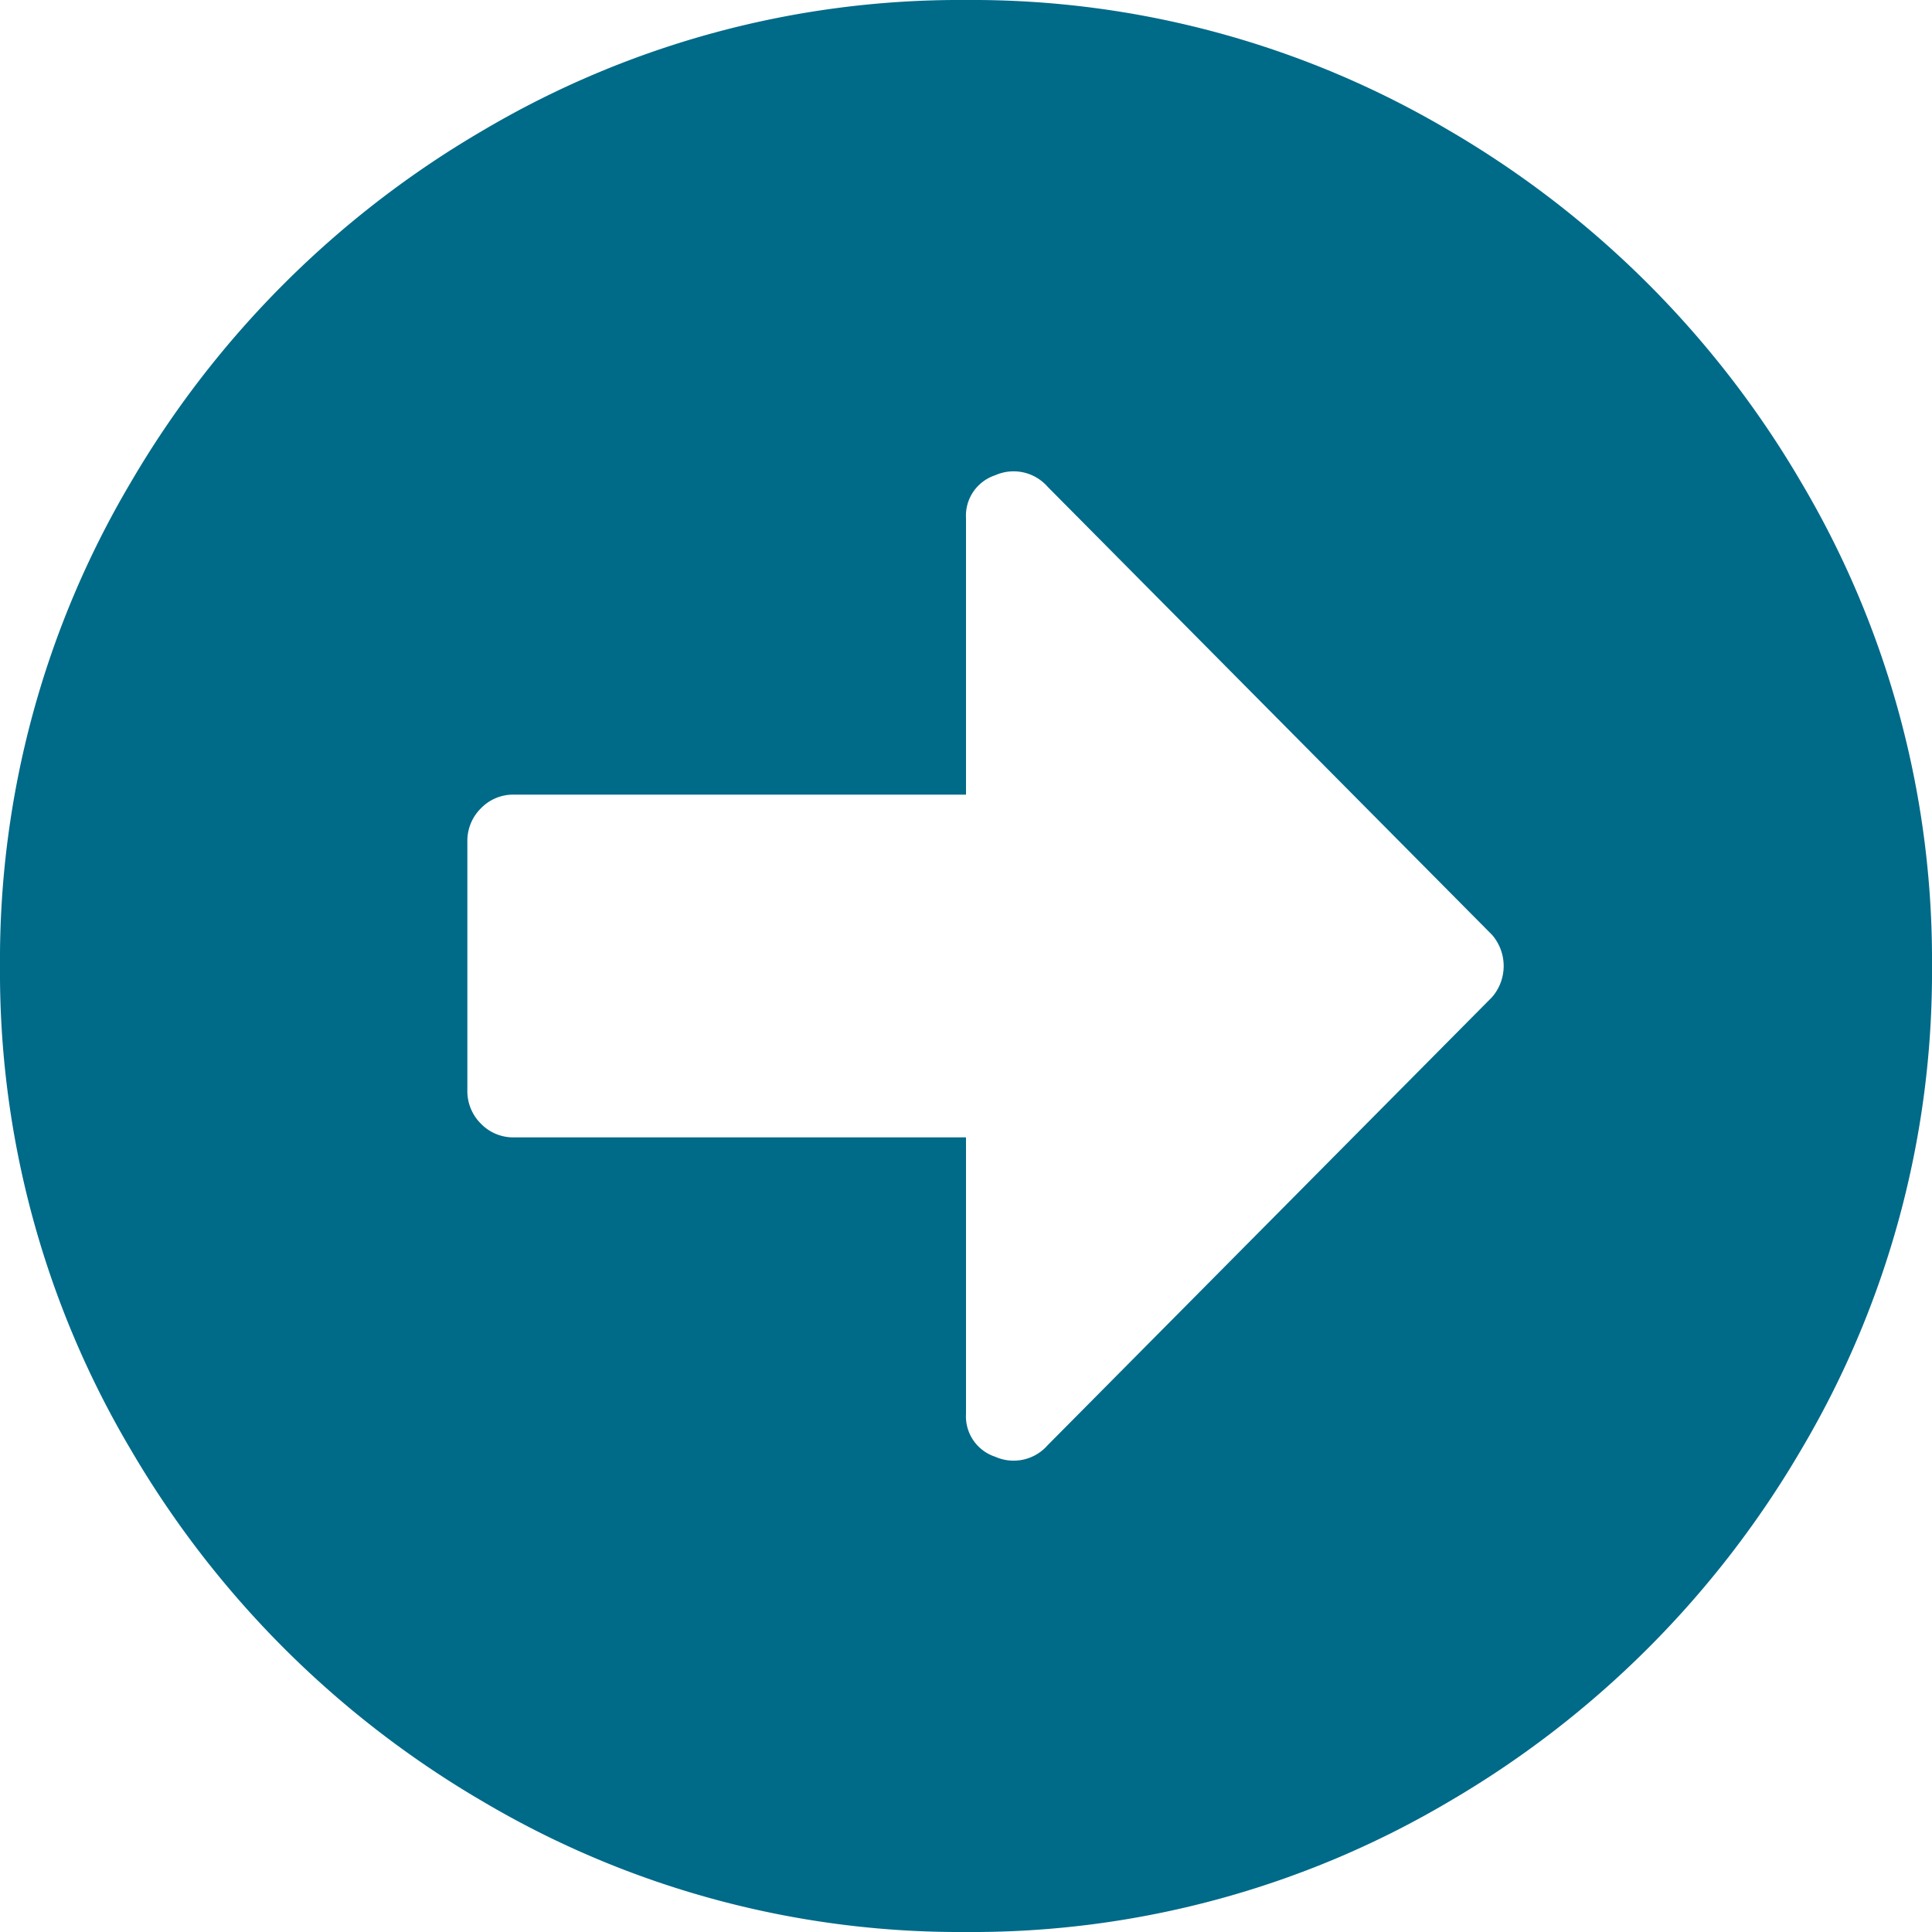 <?xml version="1.0" encoding="UTF-8"?> <svg xmlns="http://www.w3.org/2000/svg" id="Right_Arrow_Circle_copy" data-name="Right Arrow Circle copy" viewBox="0 0 100 100"><defs><style>.cls-1{fill:#006a89;}</style></defs><title>icon-bullet-right-arrow-teal</title><path class="cls-1" d="M75,6.75A50.68,50.68,0,0,1,93.25,25,48.47,48.47,0,0,1,100,50a48.47,48.47,0,0,1-6.75,25A50.68,50.68,0,0,1,75,93.25,48.47,48.47,0,0,1,50,100a48.47,48.47,0,0,1-25-6.75A50.68,50.68,0,0,1,6.75,75,48.47,48.47,0,0,1,0,50,48.47,48.47,0,0,1,6.75,25,50.68,50.68,0,0,1,25,6.75,48.47,48.47,0,0,1,50,0,48.47,48.47,0,0,1,75,6.75ZM50,58.87V73.18a2.2,2.2,0,0,0,1.51,2.22,2.34,2.34,0,0,0,2.72-.6l23-23.19a2.46,2.46,0,0,0,0-3.22l-23-23.19a2.34,2.34,0,0,0-2.72-.6A2.2,2.2,0,0,0,50,26.81V41.13H26.61a2.32,2.32,0,0,0-1.71.7,2.37,2.37,0,0,0-.71,1.72v12.9a2.37,2.37,0,0,0,.71,1.72,2.32,2.32,0,0,0,1.71.7Z"></path></svg> 